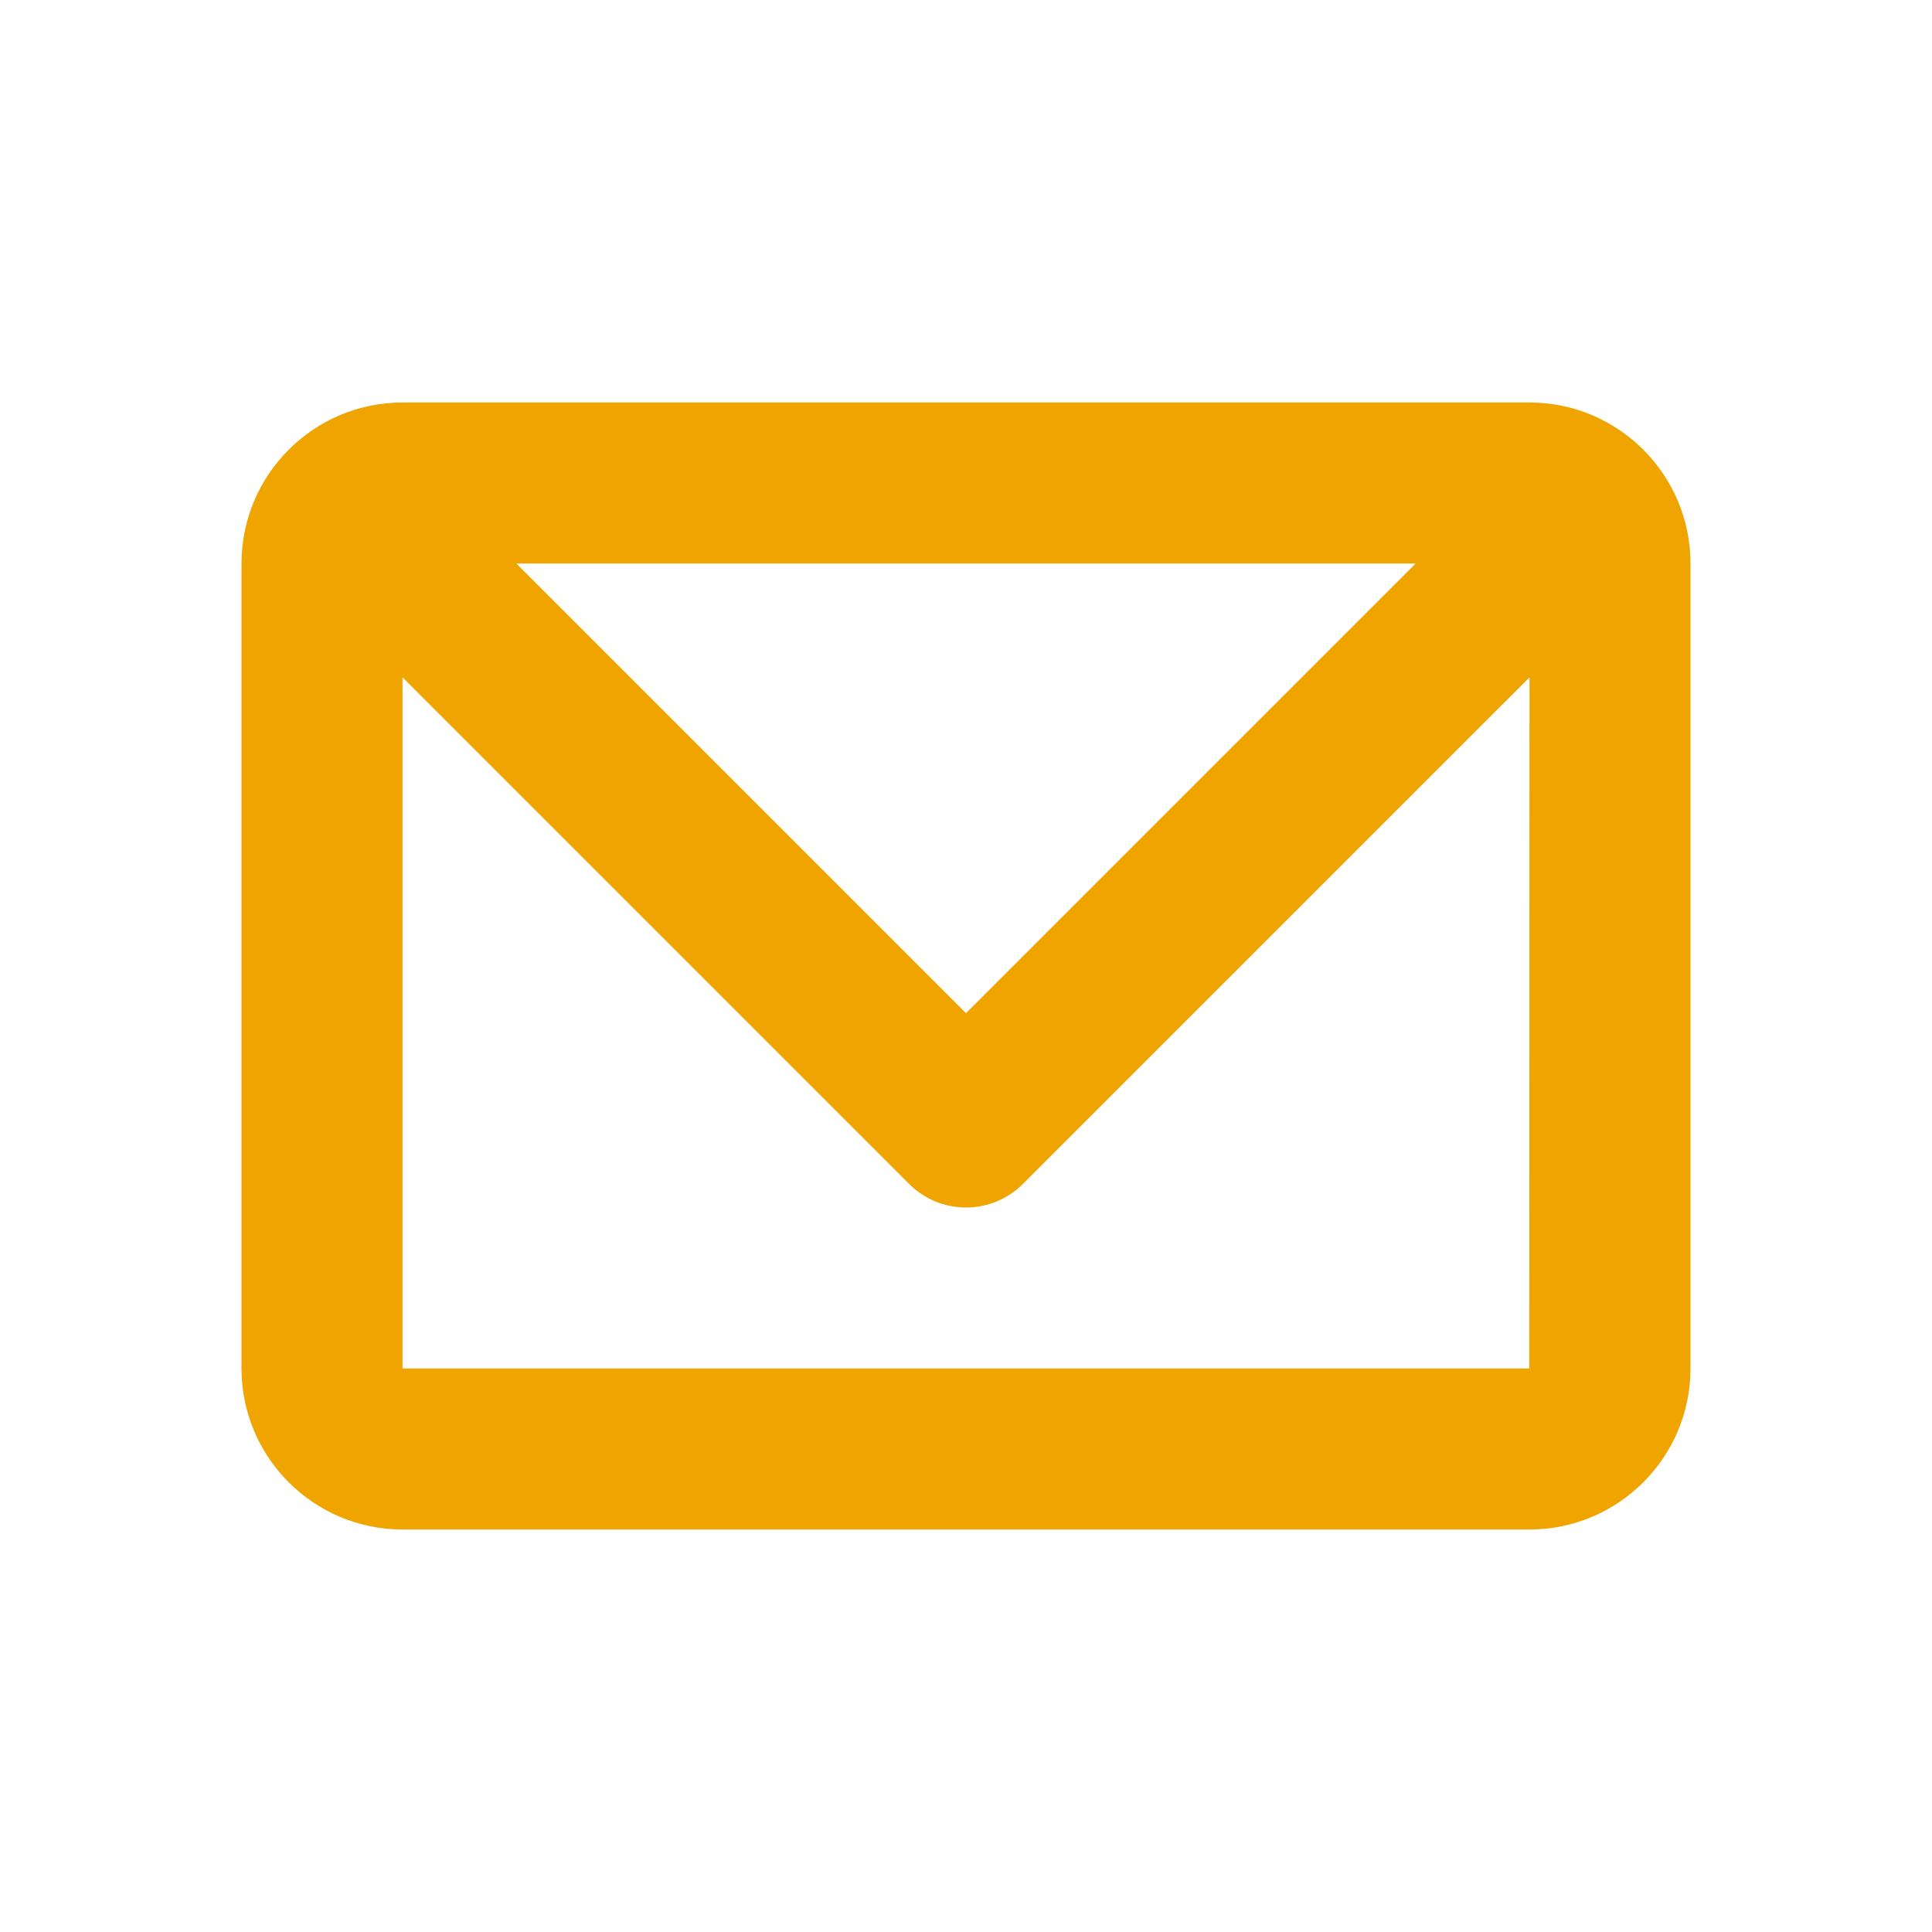 <svg width="24" height="24" viewBox="0 0 24 24" fill="none" xmlns="http://www.w3.org/2000/svg">
<g id="Icons / 24 / calendar">
<path id="Fill 1" fill-rule="evenodd" clip-rule="evenodd" d="M5 17V8.414L11.293 14.707C11.488 14.902 11.744 15 12 15C12.256 15 12.512 14.902 12.707 14.707L19 8.415L18.997 17H5ZM17.586 7L12 12.586L6.414 7H17.586ZM19 5H5C3.897 5 3 5.897 3 7V17C3 18.103 3.897 19 5 19H19C20.103 19 21 18.103 21 17V7C21 5.897 20.103 5 19 5Z" fill="#F0A400"/>
</g>
</svg>